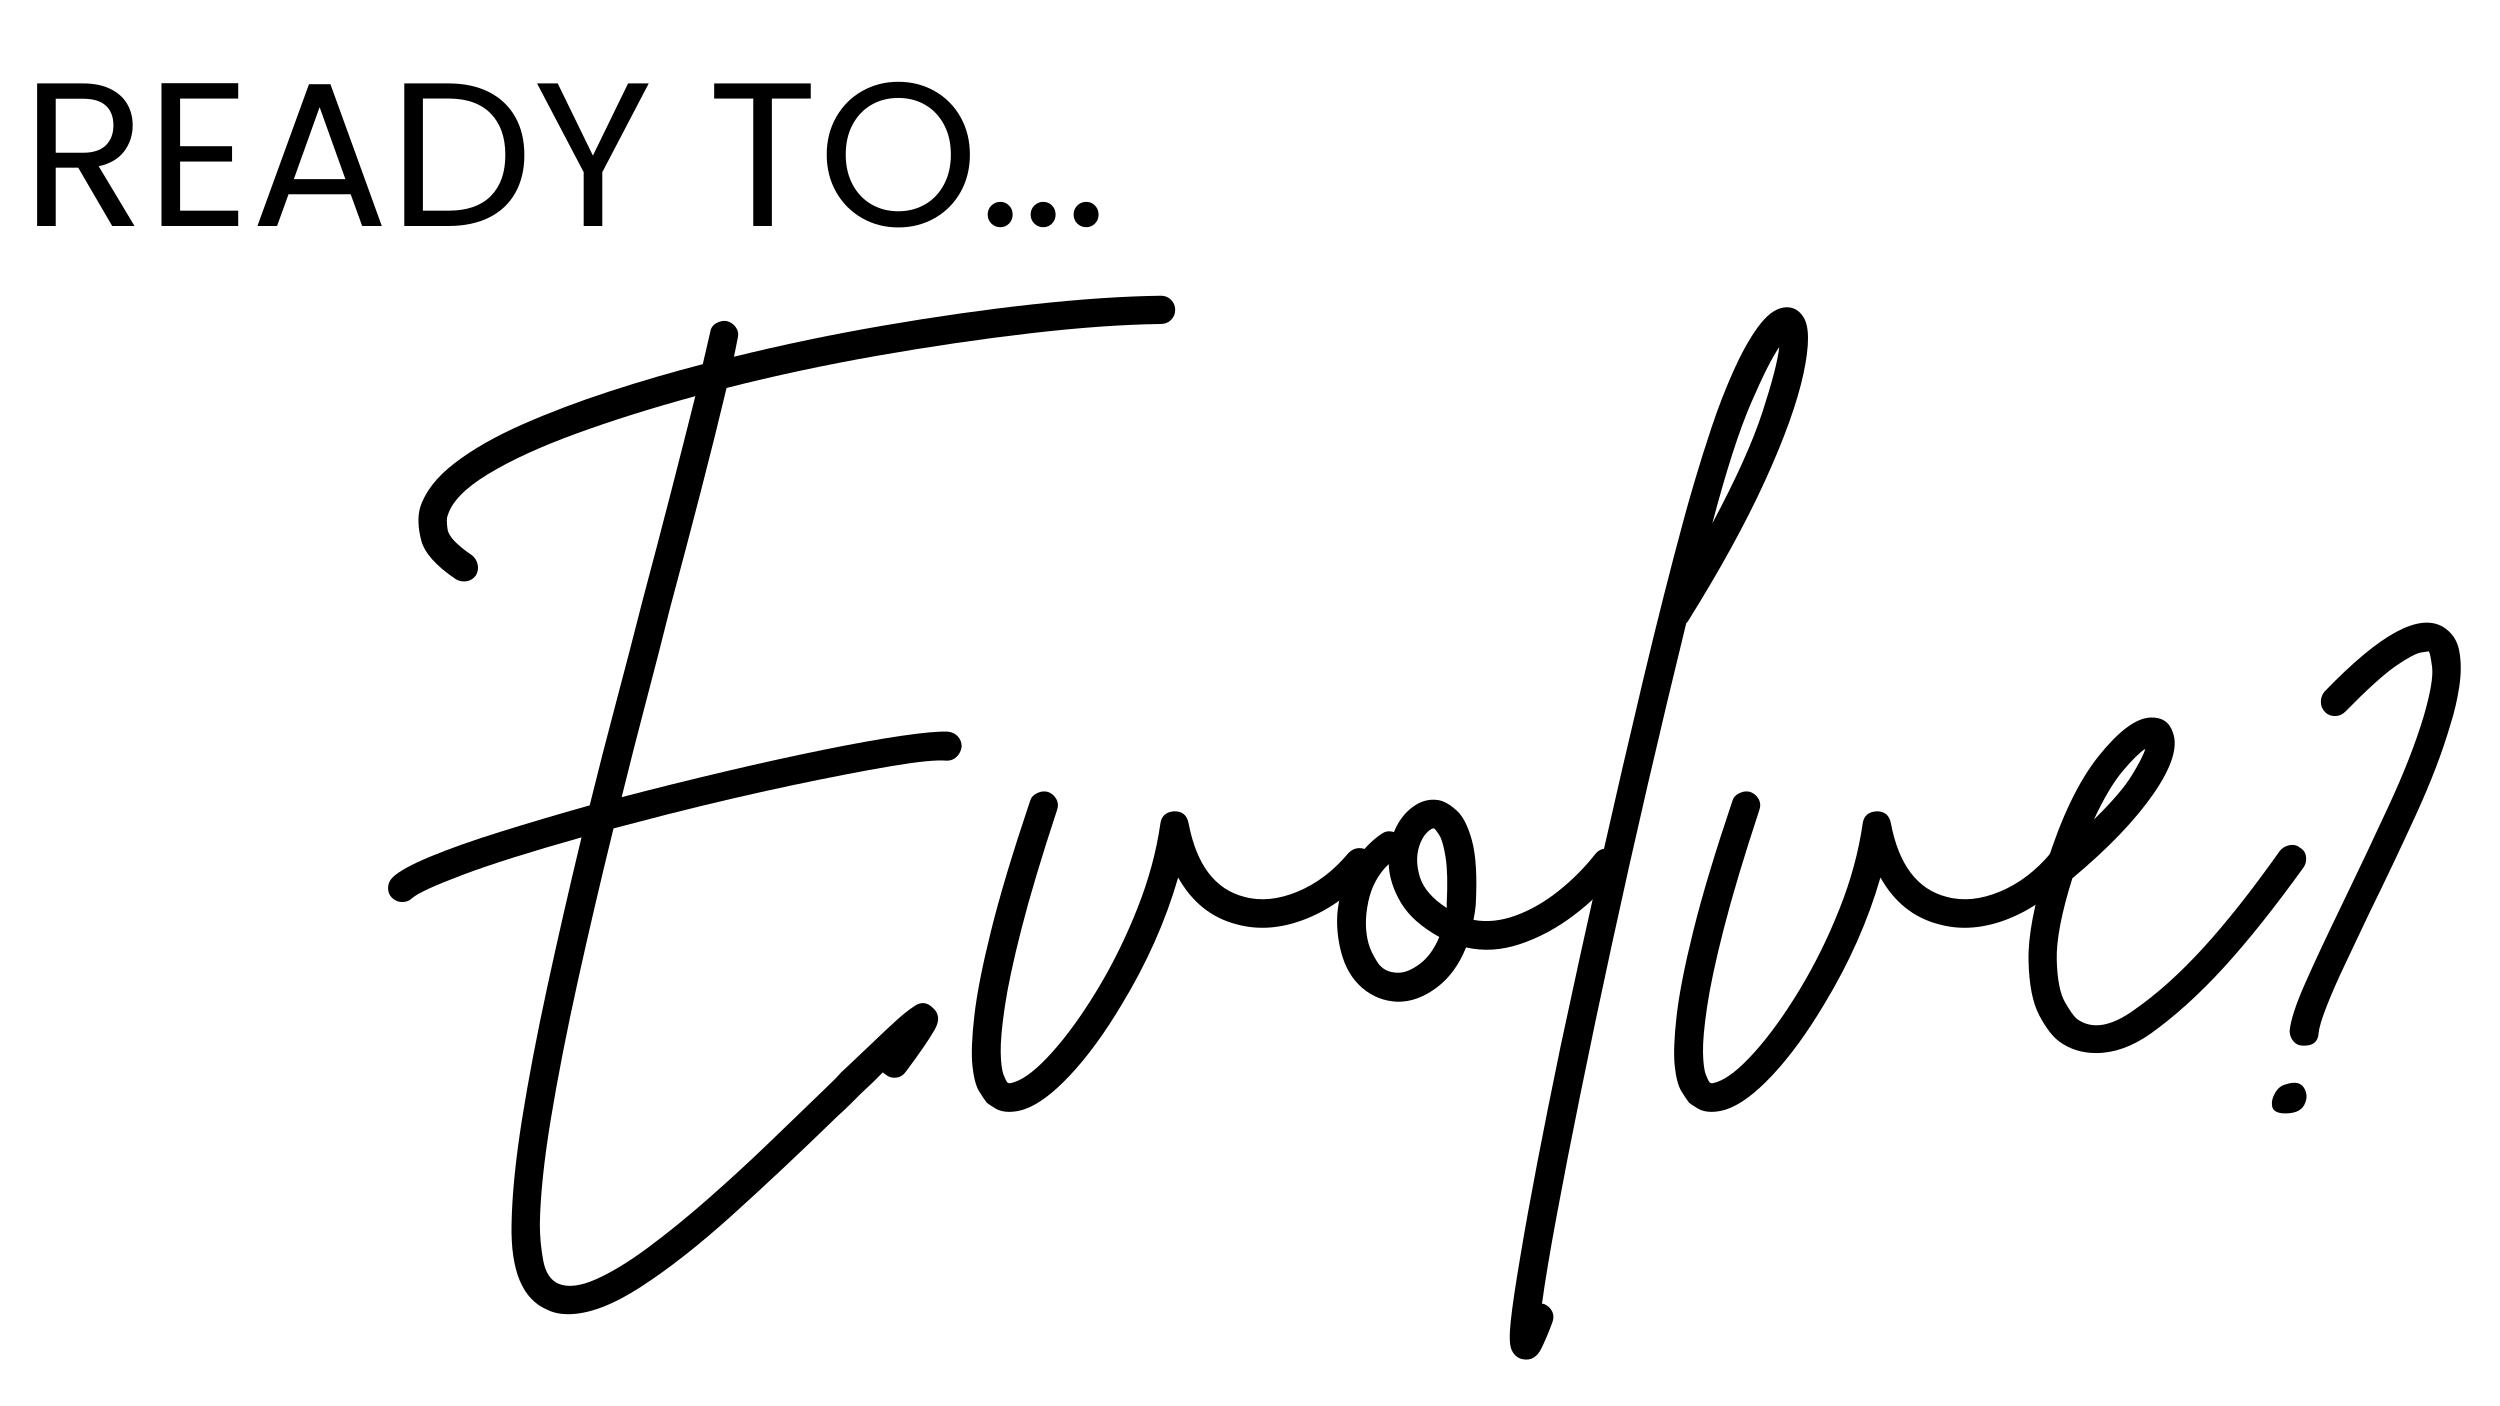 <svg xmlns="http://www.w3.org/2000/svg" xmlns:xlink="http://www.w3.org/1999/xlink" width="1366" zoomAndPan="magnify" viewBox="0 0 1024.5 576" height="768" preserveAspectRatio="xMidYMid meet" version="1.0"><defs><g/></defs><g fill="#000000" fill-opacity="1"><g transform="translate(8.759, 92.609)"><g><path d="M 37.219 0 L 23.297 -23.891 L 14.078 -23.891 L 14.078 0 L 6.453 0 L 6.453 -58.422 L 25.312 -58.422 C 29.727 -58.422 33.457 -57.664 36.5 -56.156 C 39.551 -54.656 41.832 -52.617 43.344 -50.047 C 44.852 -47.473 45.609 -44.539 45.609 -41.25 C 45.609 -37.219 44.445 -33.664 42.125 -30.594 C 39.801 -27.52 36.32 -25.484 31.688 -24.484 L 46.359 0 Z M 14.078 -30.016 L 25.312 -30.016 C 29.445 -30.016 32.547 -31.031 34.609 -33.062 C 36.68 -35.102 37.719 -37.832 37.719 -41.25 C 37.719 -44.707 36.695 -47.383 34.656 -49.281 C 32.625 -51.188 29.508 -52.141 25.312 -52.141 L 14.078 -52.141 Z M 14.078 -30.016 "/></g></g></g><g fill="#000000" fill-opacity="1"><g transform="translate(59.725, 92.609)"><g><path d="M 14.078 -52.219 L 14.078 -32.688 L 35.375 -32.688 L 35.375 -26.406 L 14.078 -26.406 L 14.078 -6.281 L 37.891 -6.281 L 37.891 0 L 6.453 0 L 6.453 -58.516 L 37.891 -58.516 L 37.891 -52.219 Z M 14.078 -52.219 "/></g></g></g><g fill="#000000" fill-opacity="1"><g transform="translate(102.728, 92.609)"><g><path d="M 40.984 -13 L 15.516 -13 L 10.812 0 L 2.766 0 L 23.891 -58.094 L 32.688 -58.094 L 53.734 0 L 45.688 0 Z M 38.812 -19.203 L 28.25 -48.703 L 17.688 -19.203 Z M 38.812 -19.203 "/></g></g></g><g fill="#000000" fill-opacity="1"><g transform="translate(159.227, 92.609)"><g><path d="M 24.641 -58.422 C 31.016 -58.422 36.535 -57.234 41.203 -54.859 C 45.867 -52.484 49.441 -49.086 51.922 -44.672 C 54.41 -40.266 55.656 -35.07 55.656 -29.094 C 55.656 -23.113 54.41 -17.926 51.922 -13.531 C 49.441 -9.145 45.867 -5.789 41.203 -3.469 C 36.535 -1.156 31.016 0 24.641 0 L 6.453 0 L 6.453 -58.422 Z M 24.641 -6.281 C 32.191 -6.281 37.945 -8.281 41.906 -12.281 C 45.875 -16.281 47.859 -21.883 47.859 -29.094 C 47.859 -36.352 45.859 -42.02 41.859 -46.094 C 37.867 -50.176 32.129 -52.219 24.641 -52.219 L 14.078 -52.219 L 14.078 -6.281 Z M 24.641 -6.281 "/></g></g></g><g fill="#000000" fill-opacity="1"><g transform="translate(218.492, 92.609)"><g><path d="M 47.359 -58.422 L 28.328 -22.047 L 28.328 0 L 20.703 0 L 20.703 -22.047 L 1.594 -58.422 L 10.062 -58.422 L 24.484 -28.844 L 38.891 -58.422 Z M 47.359 -58.422 "/></g></g></g><g fill="#000000" fill-opacity="1"><g transform="translate(267.446, 92.609)"><g/></g></g><g fill="#000000" fill-opacity="1"><g transform="translate(289.828, 92.609)"><g><path d="M 42.422 -58.422 L 42.422 -52.219 L 26.484 -52.219 L 26.484 0 L 18.859 0 L 18.859 -52.219 L 2.844 -52.219 L 2.844 -58.422 Z M 42.422 -58.422 "/></g></g></g><g fill="#000000" fill-opacity="1"><g transform="translate(335.178, 92.609)"><g><path d="M 32.938 0.594 C 27.52 0.594 22.578 -0.676 18.109 -3.219 C 13.641 -5.77 10.102 -9.32 7.5 -13.875 C 4.906 -18.426 3.609 -23.551 3.609 -29.25 C 3.609 -34.957 4.906 -40.086 7.5 -44.641 C 10.102 -49.191 13.641 -52.738 18.109 -55.281 C 22.578 -57.82 27.52 -59.094 32.938 -59.094 C 38.414 -59.094 43.391 -57.82 47.859 -55.281 C 52.336 -52.738 55.859 -49.203 58.422 -44.672 C 60.992 -40.148 62.281 -35.008 62.281 -29.25 C 62.281 -23.5 60.992 -18.359 58.422 -13.828 C 55.859 -9.305 52.336 -5.77 47.859 -3.219 C 43.391 -0.676 38.414 0.594 32.938 0.594 Z M 32.938 -6.031 C 37.02 -6.031 40.695 -6.977 43.969 -8.875 C 47.238 -10.781 49.805 -13.492 51.672 -17.016 C 53.547 -20.535 54.484 -24.613 54.484 -29.25 C 54.484 -33.945 53.547 -38.039 51.672 -41.531 C 49.805 -45.031 47.25 -47.727 44 -49.625 C 40.758 -51.52 37.07 -52.469 32.938 -52.469 C 28.801 -52.469 25.113 -51.52 21.875 -49.625 C 18.633 -47.727 16.078 -45.031 14.203 -41.531 C 12.336 -38.039 11.406 -33.945 11.406 -29.25 C 11.406 -24.613 12.336 -20.535 14.203 -17.016 C 16.078 -13.492 18.648 -10.781 21.922 -8.875 C 25.191 -6.977 28.863 -6.031 32.938 -6.031 Z M 32.938 -6.031 "/></g></g></g><g fill="#000000" fill-opacity="1"><g transform="translate(401.065, 92.609)"><g><path d="M 8.891 0.5 C 7.43 0.5 6.195 0 5.188 -1 C 4.188 -2.008 3.688 -3.238 3.688 -4.688 C 3.688 -6.145 4.188 -7.375 5.188 -8.375 C 6.195 -9.383 7.43 -9.891 8.891 -9.891 C 10.285 -9.891 11.473 -9.383 12.453 -8.375 C 13.43 -7.375 13.922 -6.145 13.922 -4.688 C 13.922 -3.238 13.43 -2.008 12.453 -1 C 11.473 0 10.285 0.5 8.891 0.5 Z M 8.891 0.5 "/></g></g></g><g fill="#000000" fill-opacity="1"><g transform="translate(418.669, 92.609)"><g><path d="M 8.891 0.5 C 7.43 0.5 6.195 0 5.188 -1 C 4.188 -2.008 3.688 -3.238 3.688 -4.688 C 3.688 -6.145 4.188 -7.375 5.188 -8.375 C 6.195 -9.383 7.43 -9.891 8.891 -9.891 C 10.285 -9.891 11.473 -9.383 12.453 -8.375 C 13.43 -7.375 13.922 -6.145 13.922 -4.688 C 13.922 -3.238 13.43 -2.008 12.453 -1 C 11.473 0 10.285 0.5 8.891 0.5 Z M 8.891 0.5 "/></g></g></g><g fill="#000000" fill-opacity="1"><g transform="translate(436.272, 92.609)"><g><path d="M 8.891 0.5 C 7.43 0.5 6.195 0 5.188 -1 C 4.188 -2.008 3.688 -3.238 3.688 -4.688 C 3.688 -6.145 4.188 -7.375 5.188 -8.375 C 6.195 -9.383 7.43 -9.891 8.891 -9.891 C 10.285 -9.891 11.473 -9.383 12.453 -8.375 C 13.43 -7.375 13.922 -6.145 13.922 -4.688 C 13.922 -3.238 13.43 -2.008 12.453 -1 C 11.473 0 10.285 0.5 8.891 0.5 Z M 8.891 0.5 "/></g></g></g><g fill="#000000" fill-opacity="1"><g transform="translate(149.277, 415.393)"><g><path d="M 326.516 -294.203 C 328.141 -294.203 329.508 -293.641 330.625 -292.516 C 331.75 -291.398 332.312 -290.031 332.312 -288.406 C 332.312 -286.781 331.75 -285.41 330.625 -284.297 C 329.508 -283.18 328.141 -282.625 326.516 -282.625 C 310.867 -282.414 292.984 -281.141 272.859 -278.797 C 252.742 -276.461 231.961 -273.414 210.516 -269.656 C 189.078 -265.895 168.395 -261.477 148.469 -256.406 C 145.426 -243.594 141.922 -229.516 137.953 -214.172 C 133.992 -198.828 129.773 -182.82 125.297 -166.156 C 122.254 -153.957 119.004 -141.301 115.547 -128.188 C 112.086 -115.082 108.734 -101.926 105.484 -88.719 C 119.504 -92.375 133.629 -95.879 147.859 -99.234 C 162.086 -102.586 175.453 -105.535 187.953 -108.078 C 200.453 -110.617 211.223 -112.551 220.266 -113.875 C 229.316 -115.195 235.672 -115.754 239.328 -115.547 C 240.953 -115.348 242.27 -114.688 243.281 -113.562 C 244.301 -112.445 244.812 -111.078 244.812 -109.453 C 244.613 -107.828 243.953 -106.453 242.828 -105.328 C 241.711 -104.211 240.344 -103.656 238.719 -103.656 C 234.656 -104.062 226.93 -103.297 215.547 -101.359 C 204.16 -99.43 190.539 -96.789 174.688 -93.438 C 158.832 -90.082 142.066 -86.172 124.391 -81.703 C 116.66 -79.672 109.242 -77.738 102.141 -75.906 C 96.848 -54.363 91.969 -33.477 87.5 -13.25 C 83.031 6.969 79.367 25.66 76.516 42.828 C 73.672 60.004 72.148 74.488 71.953 86.281 C 71.953 91.156 72.406 96.082 73.312 101.062 C 74.227 106.039 76.316 109.242 79.578 110.672 C 83.43 112.297 88.562 111.688 94.969 108.844 C 101.375 106 108.539 101.629 116.469 95.734 C 124.395 89.836 132.523 83.227 140.859 75.906 C 149.191 68.594 157.27 61.176 165.094 53.656 C 172.914 46.133 179.875 39.426 185.969 33.531 C 187.594 31.906 189.219 30.332 190.844 28.812 C 192.477 27.289 194.004 25.711 195.422 24.078 L 200.609 19.203 C 203.66 16.359 206.609 13.562 209.453 10.812 C 212.297 8.07 214.836 5.688 217.078 3.656 C 220.117 0.812 222.961 -1.473 225.609 -3.203 C 228.254 -4.93 230.691 -4.676 232.922 -2.438 C 235.566 -0.195 235.875 2.75 233.844 6.406 C 231.812 10.062 227.848 15.852 221.953 23.781 C 220.93 25.207 219.609 26.02 217.984 26.219 C 216.359 26.426 214.938 26.02 213.719 25 C 213.312 24.789 212.906 24.484 212.5 24.078 C 211.883 24.691 211.27 25.301 210.656 25.906 C 210.051 26.52 209.445 27.133 208.844 27.75 L 203.656 32.625 C 202.227 34.039 200.703 35.562 199.078 37.188 C 197.453 38.82 195.828 40.348 194.203 41.766 C 178.961 56.609 164.531 70.176 150.906 82.469 C 137.289 94.758 124.738 104.613 113.25 112.031 C 101.77 119.457 91.863 123.172 83.531 123.172 C 80.281 123.172 77.438 122.562 75 121.344 C 64.832 117.07 59.953 105.383 60.359 86.281 C 60.566 74.289 61.988 60.008 64.625 43.438 C 67.27 26.875 70.727 8.738 75 -10.969 C 79.27 -30.688 83.945 -51.113 89.031 -72.25 C 68.094 -66.352 51.828 -61.219 40.234 -56.844 C 28.648 -52.477 21.742 -49.281 19.516 -47.25 C 18.492 -46.238 17.172 -45.734 15.547 -45.734 C 13.922 -45.734 12.5 -46.344 11.281 -47.562 C 10.258 -48.57 9.75 -49.891 9.75 -51.516 C 9.75 -53.148 10.359 -54.578 11.578 -55.797 C 14.023 -58.234 19.16 -61.078 26.984 -64.328 C 34.805 -67.578 44.406 -70.977 55.781 -74.531 C 67.164 -78.094 79.363 -81.703 92.375 -85.359 C 95.832 -99.391 99.441 -113.469 103.203 -127.594 C 106.961 -141.719 110.566 -155.586 114.016 -169.203 C 118.086 -184.453 121.953 -199.188 125.609 -213.406 C 129.266 -227.633 132.617 -240.848 135.672 -253.047 C 117.785 -248.172 101.473 -243.039 86.734 -237.656 C 72.004 -232.27 59.961 -226.727 50.609 -221.031 C 41.254 -215.344 35.766 -209.656 34.141 -203.969 C 33.734 -203.145 33.734 -201.312 34.141 -198.469 C 34.547 -195.625 37.898 -192.066 44.203 -187.797 C 45.422 -186.785 46.18 -185.516 46.484 -183.984 C 46.797 -182.461 46.547 -180.992 45.734 -179.578 C 44.516 -177.941 42.891 -177.125 40.859 -177.125 C 39.641 -177.125 38.52 -177.43 37.5 -178.047 C 29.363 -183.535 24.633 -188.867 23.312 -194.047 C 22 -199.234 21.848 -203.656 22.859 -207.312 C 24.898 -213.82 29.629 -219.922 37.047 -225.609 C 44.461 -231.297 53.707 -236.578 64.781 -241.453 C 75.863 -246.336 87.805 -250.863 100.609 -255.031 C 113.41 -259.195 126.113 -262.906 138.719 -266.156 C 139.938 -271.238 140.953 -275.609 141.766 -279.266 C 141.973 -280.891 142.785 -282.109 144.203 -282.922 C 145.629 -283.734 147.051 -284.039 148.469 -283.844 C 150.094 -283.438 151.363 -282.57 152.281 -281.25 C 153.195 -279.926 153.453 -278.453 153.047 -276.828 C 152.641 -274.797 152.129 -272.254 151.516 -269.203 C 171.234 -274.078 191.711 -278.344 212.953 -282 C 234.191 -285.664 254.617 -288.566 274.234 -290.703 C 293.848 -292.836 311.273 -294.004 326.516 -294.203 Z M 326.516 -294.203 "/></g></g></g><g fill="#000000" fill-opacity="1"><g transform="translate(407.81, 415.393)"><g><path d="M 153.047 -66.469 C 154.473 -65.445 155.234 -64.125 155.328 -62.5 C 155.43 -60.875 154.977 -59.453 153.969 -58.234 C 146.238 -49.285 137.395 -42.828 127.438 -38.859 C 117.477 -34.898 108.023 -34.141 99.078 -36.578 C 88.711 -39.223 80.688 -45.629 75 -55.797 C 69.914 -38.109 62.191 -20.727 51.828 -3.656 C 44.922 7.926 37.91 17.523 30.797 25.141 C 23.68 32.766 17.273 37.492 11.578 39.328 C 9.547 39.941 7.617 40.25 5.797 40.25 C 3.555 40.25 1.672 39.789 0.141 38.875 C -1.379 37.957 -2.547 37.191 -3.359 36.578 C -4.172 35.566 -5.234 33.992 -6.547 31.859 C -7.867 29.723 -8.785 26.266 -9.297 21.484 C -9.805 16.711 -9.551 9.852 -8.531 0.906 C -7.52 -8.031 -5.234 -19.66 -1.672 -33.984 C 1.879 -48.316 7.211 -66.051 14.328 -87.188 C 14.734 -88.613 15.695 -89.68 17.219 -90.391 C 18.75 -91.109 20.223 -91.266 21.641 -90.859 C 23.266 -90.242 24.43 -89.223 25.141 -87.797 C 25.859 -86.379 25.91 -84.859 25.297 -83.234 C 19.004 -64.129 14.18 -48.02 10.828 -34.906 C 7.473 -21.801 5.188 -11.129 3.969 -2.891 C 2.75 5.336 2.188 11.633 2.281 16 C 2.383 20.375 2.789 23.426 3.5 25.156 C 4.219 26.883 4.676 27.848 4.875 28.047 C 5.082 28.254 5.336 28.406 5.641 28.5 C 5.941 28.602 6.703 28.453 7.922 28.047 C 12.191 26.629 17.375 22.516 23.469 15.703 C 29.57 8.891 35.723 0.352 41.922 -9.906 C 48.117 -20.164 53.555 -31.191 58.234 -42.984 C 62.91 -54.773 66.062 -66.363 67.688 -77.75 C 68.094 -81 70.02 -82.723 73.469 -82.922 C 76.727 -82.922 78.66 -81.297 79.266 -78.047 C 82.516 -60.973 90.141 -50.91 102.141 -47.859 C 108.836 -46.035 116.098 -46.75 123.922 -50 C 131.754 -53.25 138.719 -58.535 144.812 -65.859 C 146.031 -67.078 147.398 -67.734 148.922 -67.828 C 150.453 -67.93 151.828 -67.477 153.047 -66.469 Z M 153.047 -66.469 "/></g></g></g><g fill="#000000" fill-opacity="1"><g transform="translate(551.71, 415.393)"><g><path d="M 110.359 -66.469 C 111.785 -65.445 112.598 -64.125 112.797 -62.5 C 113.004 -60.875 112.598 -59.453 111.578 -58.234 C 106.297 -51.523 100.148 -45.523 93.141 -40.234 C 86.129 -34.953 78.812 -31.039 71.188 -28.5 C 63.562 -25.957 56.191 -25.504 49.078 -27.141 C 46.234 -20.023 42.219 -14.535 37.031 -10.672 C 31.852 -6.805 26.625 -4.875 21.344 -4.875 C 21.344 -4.875 21.289 -4.875 21.188 -4.875 C 21.082 -4.875 21.031 -4.875 21.031 -4.875 C 15.551 -5.082 10.727 -6.961 6.562 -10.516 C 2.395 -14.078 -0.504 -19.004 -2.141 -25.297 C -3.961 -32.41 -4.266 -39.172 -3.047 -45.578 C -1.828 -51.984 0.406 -57.625 3.656 -62.5 C 6.906 -67.375 10.566 -71.133 14.641 -73.781 C 16.055 -74.789 17.68 -74.992 19.516 -74.391 C 21.336 -78.859 23.926 -82.312 27.281 -84.75 C 30.633 -87.188 34.141 -88.102 37.797 -87.5 C 40.035 -87.094 42.473 -85.719 45.109 -83.375 C 47.754 -81.039 49.891 -76.875 51.516 -70.875 C 53.148 -64.883 53.66 -56.098 53.047 -44.516 C 52.848 -42.484 52.547 -40.453 52.141 -38.422 C 57.617 -37.398 63.406 -38.004 69.5 -40.234 C 75.602 -42.473 81.5 -45.879 87.188 -50.453 C 92.883 -55.023 97.867 -60.055 102.141 -65.547 C 103.148 -66.766 104.469 -67.473 106.094 -67.672 C 107.719 -67.879 109.141 -67.477 110.359 -66.469 Z M 21.344 -16.766 C 23.977 -16.766 26.922 -17.984 30.172 -20.422 C 33.43 -22.859 36.078 -26.52 38.109 -31.406 C 30.797 -35.469 25.562 -40.141 22.406 -45.422 C 19.258 -50.711 17.582 -56 17.375 -61.281 C 13.102 -57.219 10.305 -52.035 8.984 -45.734 C 7.672 -39.43 7.723 -33.738 9.141 -28.656 C 9.754 -26.414 10.973 -23.875 12.797 -21.031 C 14.629 -18.188 17.477 -16.766 21.344 -16.766 Z M 41.156 -45.125 C 41.562 -53.25 41.41 -59.547 40.703 -64.016 C 39.992 -68.492 39.129 -71.547 38.109 -73.172 C 37.086 -74.797 36.375 -75.707 35.969 -75.906 C 35.77 -75.906 35.672 -75.906 35.672 -75.906 C 35.055 -75.906 34.141 -75.297 32.922 -74.078 C 31.703 -72.859 30.688 -71.031 29.875 -68.594 C 28.656 -64.727 28.754 -60.508 30.172 -55.938 C 31.598 -51.363 35.258 -47.148 41.156 -43.297 C 41.156 -43.898 41.156 -44.508 41.156 -45.125 Z M 41.156 -45.125 "/></g></g></g><g fill="#000000" fill-opacity="1"><g transform="translate(649.27, 415.393)"><g><path d="M 89.641 -285.672 C 92.273 -281.805 92.32 -273.977 89.781 -262.188 C 87.238 -250.406 82.004 -235.82 74.078 -218.438 C 66.148 -201.062 55.582 -181.805 42.375 -160.672 C 42.176 -160.461 41.973 -160.258 41.766 -160.062 C 36.484 -138.52 31.25 -116.566 26.062 -94.203 C 20.883 -71.848 15.957 -49.895 11.281 -28.344 C 6.602 -6.801 2.336 13.469 -1.516 32.469 C -5.379 51.469 -8.68 68.383 -11.422 83.219 C -14.172 98.062 -16.156 109.957 -17.375 118.906 C -17.176 118.906 -16.973 118.906 -16.766 118.906 C -15.141 119.508 -13.969 120.52 -13.25 121.938 C -12.539 123.363 -12.492 124.891 -13.109 126.516 C -14.535 130.379 -16.008 133.883 -17.531 137.031 C -19.051 140.188 -21.133 141.766 -23.781 141.766 C -24.383 141.766 -25.098 141.664 -25.922 141.469 C -27.742 140.852 -29.062 139.578 -29.875 137.641 C -30.688 135.711 -30.785 131.852 -30.172 126.062 C -29.566 120.27 -28.25 111.379 -26.219 99.391 C -22.562 77.441 -17.07 48.785 -9.75 13.422 C -4.469 -11.379 1.066 -36.633 6.859 -62.344 C 12.648 -88.051 18.391 -112.848 24.078 -136.734 C 29.773 -160.617 35.266 -182.316 40.547 -201.828 C 41.566 -205.691 43.094 -211.078 45.125 -217.984 C 47.156 -224.891 49.488 -232.305 52.125 -240.234 C 54.77 -248.16 57.719 -255.781 60.969 -263.094 C 64.227 -270.414 67.582 -276.461 71.031 -281.234 C 74.488 -286.016 77.945 -288.711 81.406 -289.328 C 84.852 -289.93 87.598 -288.711 89.641 -285.672 Z M 52.438 -200.906 C 62.195 -219.195 69.055 -234.441 73.016 -246.641 C 76.984 -258.836 79.27 -267.68 79.875 -273.172 C 77.031 -269.109 73.164 -261.438 68.281 -250.156 C 63.406 -238.875 58.125 -222.457 52.438 -200.906 Z M 52.438 -200.906 "/></g></g></g><g fill="#000000" fill-opacity="1"><g transform="translate(695.61, 415.393)"><g><path d="M 153.047 -66.469 C 154.473 -65.445 155.234 -64.125 155.328 -62.5 C 155.43 -60.875 154.977 -59.453 153.969 -58.234 C 146.238 -49.285 137.395 -42.828 127.438 -38.859 C 117.477 -34.898 108.023 -34.141 99.078 -36.578 C 88.711 -39.223 80.688 -45.629 75 -55.797 C 69.914 -38.109 62.191 -20.727 51.828 -3.656 C 44.922 7.926 37.91 17.523 30.797 25.141 C 23.68 32.766 17.273 37.492 11.578 39.328 C 9.547 39.941 7.617 40.25 5.797 40.25 C 3.555 40.25 1.672 39.789 0.141 38.875 C -1.379 37.957 -2.547 37.191 -3.359 36.578 C -4.172 35.566 -5.234 33.992 -6.547 31.859 C -7.867 29.723 -8.785 26.266 -9.297 21.484 C -9.805 16.711 -9.551 9.852 -8.531 0.906 C -7.52 -8.031 -5.234 -19.66 -1.672 -33.984 C 1.879 -48.316 7.211 -66.051 14.328 -87.188 C 14.734 -88.613 15.695 -89.68 17.219 -90.391 C 18.75 -91.109 20.223 -91.266 21.641 -90.859 C 23.266 -90.242 24.43 -89.223 25.141 -87.797 C 25.859 -86.379 25.91 -84.859 25.297 -83.234 C 19.004 -64.129 14.18 -48.02 10.828 -34.906 C 7.473 -21.801 5.188 -11.129 3.969 -2.891 C 2.75 5.336 2.188 11.633 2.281 16 C 2.383 20.375 2.789 23.426 3.5 25.156 C 4.219 26.883 4.676 27.848 4.875 28.047 C 5.082 28.254 5.336 28.406 5.641 28.5 C 5.941 28.602 6.703 28.453 7.922 28.047 C 12.191 26.629 17.375 22.516 23.469 15.703 C 29.57 8.891 35.723 0.352 41.922 -9.906 C 48.117 -20.164 53.555 -31.191 58.234 -42.984 C 62.91 -54.773 66.062 -66.363 67.688 -77.75 C 68.094 -81 70.02 -82.723 73.469 -82.922 C 76.727 -82.922 78.66 -81.297 79.266 -78.047 C 82.516 -60.973 90.141 -50.91 102.141 -47.859 C 108.836 -46.035 116.098 -46.75 123.922 -50 C 131.754 -53.25 138.719 -58.535 144.812 -65.859 C 146.031 -67.078 147.398 -67.734 148.922 -67.828 C 150.453 -67.93 151.828 -67.477 153.047 -66.469 Z M 153.047 -66.469 "/></g></g></g><g fill="#000000" fill-opacity="1"><g transform="translate(839.511, 415.393)"><g><path d="M 103.047 -67.984 C 104.473 -67.172 105.285 -65.953 105.484 -64.328 C 105.691 -62.703 105.391 -61.281 104.578 -60.062 C 92.578 -43.395 81.598 -29.625 71.641 -18.75 C 61.68 -7.875 51.723 1.117 41.766 8.234 C 34.242 13.516 26.828 16.156 19.516 16.156 C 13.816 16.156 8.836 14.629 4.578 11.578 C 1.734 9.547 -1.055 5.938 -3.797 0.75 C -6.547 -4.426 -8.02 -11.941 -8.219 -21.797 C -8.426 -31.648 -5.992 -44.609 -0.922 -60.672 C -0.922 -60.672 -0.922 -60.77 -0.922 -60.969 C 5.18 -80.488 12.348 -95.379 20.578 -105.641 C 28.805 -115.898 35.867 -121.133 41.766 -121.344 C 46.441 -121.539 49.492 -119.508 50.922 -115.25 C 53.148 -109.352 50.504 -100.969 42.984 -90.094 C 35.461 -79.219 24.383 -67.68 9.75 -55.484 C 5.281 -41.254 3.145 -30.125 3.344 -22.094 C 3.551 -14.07 4.672 -8.281 6.703 -4.719 C 8.734 -1.164 10.359 1.117 11.578 2.141 C 17.68 6.609 25.508 5.383 35.062 -1.531 C 44.406 -8.031 53.852 -16.516 63.406 -26.984 C 72.969 -37.453 83.438 -50.711 94.812 -66.766 C 95.832 -67.984 97.156 -68.742 98.781 -69.047 C 100.406 -69.359 101.828 -69.004 103.047 -67.984 Z M 39.641 -108.531 C 37.398 -107.113 34.348 -104.117 30.484 -99.547 C 26.617 -94.973 22.656 -88.316 18.594 -79.578 C 25.914 -86.691 31.098 -92.738 34.141 -97.719 C 37.191 -102.695 39.023 -106.301 39.641 -108.531 Z M 39.641 -108.531 "/></g></g></g><g fill="#000000" fill-opacity="1"><g transform="translate(928.229, 415.393)"><g><path d="M 72.859 -158.531 C 76.523 -156.301 78.766 -153 79.578 -148.625 C 80.391 -144.258 80.391 -139.379 79.578 -133.984 C 78.766 -128.598 77.539 -123.367 75.906 -118.297 C 72.656 -107.109 67.879 -94.656 61.578 -80.938 C 55.285 -67.219 48.988 -53.957 42.688 -41.156 C 39.426 -34.25 36.223 -27.488 33.078 -20.875 C 29.93 -14.27 27.336 -8.375 25.297 -3.188 C 23.266 1.988 22.148 5.691 21.953 7.922 C 21.742 11.379 19.812 13.109 16.156 13.109 C 15.957 13.109 15.754 13.109 15.547 13.109 C 13.922 13.109 12.598 12.5 11.578 11.281 C 10.566 10.062 10.062 8.641 10.062 7.016 C 10.469 2.742 12.551 -3.656 16.312 -12.188 C 20.07 -20.727 25.406 -32.113 32.312 -46.344 C 38.414 -58.945 44.566 -71.953 50.766 -85.359 C 56.961 -98.773 61.688 -110.867 64.938 -121.641 C 67.781 -131.398 68.945 -138.207 68.438 -142.062 C 67.938 -145.926 67.484 -148.062 67.078 -148.469 C 67.078 -148.469 66.055 -148.316 64.016 -148.016 C 61.984 -147.711 58.531 -145.883 53.656 -142.531 C 48.781 -139.176 41.867 -132.926 32.922 -123.781 C 31.703 -122.562 30.281 -121.953 28.656 -121.953 C 27.031 -121.953 25.707 -122.457 24.688 -123.469 C 23.469 -124.688 22.859 -126.109 22.859 -127.734 C 22.859 -129.367 23.367 -130.797 24.391 -132.016 C 35.973 -144.004 45.727 -152.129 53.656 -156.391 C 61.582 -160.66 67.984 -161.375 72.859 -158.531 Z M 8.531 28.969 C 12.195 27.75 14.688 28.254 16 30.484 C 17.32 32.723 17.32 35.062 16 37.5 C 14.688 39.938 11.789 41.055 7.312 40.859 C 4.676 40.648 3.203 39.68 2.891 37.953 C 2.586 36.223 2.992 34.395 4.109 32.469 C 5.234 30.539 6.707 29.375 8.531 28.969 Z M 8.531 28.969 "/></g></g></g></svg>